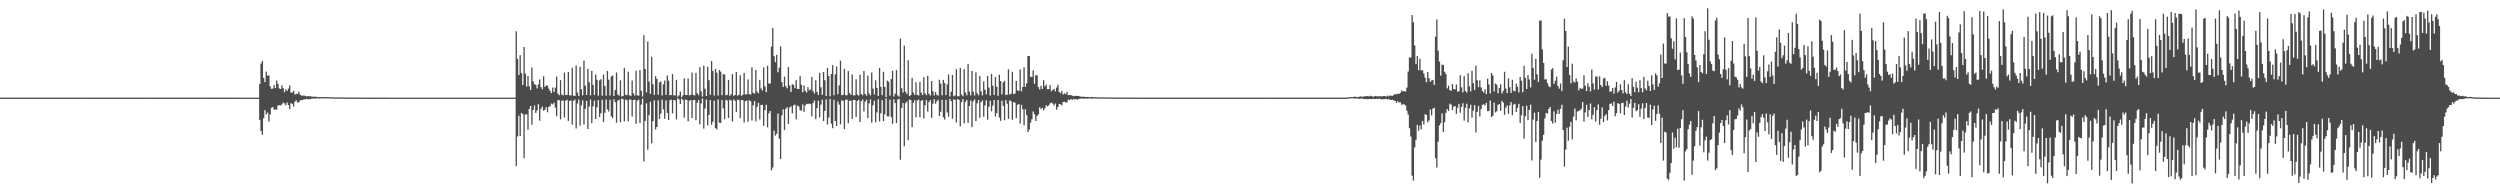 <?xml version="1.0" encoding="UTF-8"?>
<svg xmlns="http://www.w3.org/2000/svg" width="1920" height="150">
  <path d="M0 74.982h1v1.000H0zM1 74.982h1v1.000H1zM2 74.981h1v1.000H2zM3 74.983h1v1.000H3zM4 74.981h1v1.000H4zM5 74.981h1v1.000H5zM6 74.981h1v1.000H6zM7 74.980h1v1.000H7zM8 74.983h1v1.000H8zM9 74.980h1v1.000H9zM10 74.982h1v1.000H10zM11 74.980h1v1.000H11zM12 74.980h1v1.000H12zM13 74.980h1v1.000H13zM14 74.983h1v1.000H14zM15 74.979h1v1.000H15zM16 74.979h1v1.000H16zM17 74.980h1v1.000H17zM18 74.981h1v1.000H18zM19 74.978h1v1.000H19zM20 74.981h1v1.000H20zM21 74.982h1v1.000H21zM22 74.981h1v1.000H22zM23 74.980h1v1.000H23zM24 74.982h1v1.000H24zM25 74.982h1v1.000H25zM26 74.980h1v1.000H26zM27 74.981h1v1.000H27zM28 74.981h1v1.000H28zM29 74.981h1v1.000H29zM30 74.980h1v1.000H30zM31 74.981h1v1.000H31zM32 74.982h1v1.000H32zM33 74.980h1v1.000H33zM34 74.982h1v1.000H34zM35 74.981h1v1.000H35zM36 74.981h1v1.000H36zM37 74.982h1v1.000H37zM38 74.983h1v1.000H38zM39 74.982h1v1.000H39zM40 74.983h1v1.000H40zM41 74.980h1v1.000H41zM42 74.982h1v1.000H42zM43 74.982h1v1.000H43zM44 74.982h1v1.000H44zM45 74.981h1v1.000H45zM46 74.982h1v1.000H46zM47 74.980h1v1.000H47zM48 74.983h1v1.000H48zM49 74.983h1v1.000H49zM50 74.981h1v1.000H50zM51 74.982h1v1.000H51zM52 74.980h1v1.000H52zM53 74.983h1v1.000H53zM54 74.980h1v1.000H54zM55 74.981h1v1.000H55zM56 74.982h1v1.000H56zM57 74.981h1v1.000H57zM58 74.983h1v1.000H58zM59 74.981h1v1.000H59zM60 74.981h1v1.000H60zM61 74.982h1v1.000H61zM62 74.983h1v1.000H62zM63 74.982h1v1.000H63zM64 74.982h1v1.000H64zM65 74.984h1v1.000H65zM66 74.983h1v1.000H66zM67 74.982h1v1.000H67zM68 74.980h1v1.000H68zM69 74.982h1v1.000H69zM70 74.980h1v1.000H70zM71 74.981h1v1.000H71zM72 74.982h1v1.000H72zM73 74.980h1v1.000H73zM74 74.979h1v1.000H74zM75 74.982h1v1.000H75zM76 74.983h1v1.000H76zM77 74.983h1v1.000H77zM78 74.982h1v1.000H78zM79 74.981h1v1.000H79zM80 74.983h1v1.000H80zM81 74.983h1v1.000H81zM82 74.982h1v1.000H82zM83 74.980h1v1.000H83zM84 74.980h1v1.000H84zM85 74.981h1v1.000H85zM86 74.981h1v1.000H86zM87 74.982h1v1.000H87zM88 74.981h1v1.000H88zM89 74.983h1v1.000H89zM90 74.982h1v1.000H90zM91 74.979h1v1.000H91zM92 74.980h1v1.000H92zM93 74.982h1v1.000H93zM94 74.982h1v1.000H94zM95 74.982h1v1.000H95zM96 74.981h1v1.000H96zM97 74.980h1v1.000H97zM98 74.982h1v1.000H98zM99 74.981h1v1.000H99zM100 74.981h1v1.000H100zM101 74.981h1v1.000H101zM102 74.979h1v1.000H102zM103 74.981h1v1.000H103zM104 74.982h1v1.000H104zM105 74.981h1v1.000H105zM106 74.982h1v1.000H106zM107 74.983h1v1.000H107zM108 74.982h1v1.000H108zM109 74.982h1v1.000H109zM110 74.982h1v1.000H110zM111 74.980h1v1.000H111zM112 74.982h1v1.000H112zM113 74.984h1v1.000H113zM114 74.982h1v1.000H114zM115 74.982h1v1.000H115zM116 74.982h1v1.000H116zM117 74.982h1v1.000H117zM118 74.981h1v1.000H118zM119 74.981h1v1.000H119zM120 74.980h1v1.000H120zM121 74.982h1v1.000H121zM122 74.981h1v1.000H122zM123 74.982h1v1.000H123zM124 74.982h1v1.000H124zM125 74.980h1v1.000H125zM126 74.981h1v1.000H126zM127 74.982h1v1.000H127zM128 74.982h1v1.000H128zM129 74.981h1v1.000H129zM130 74.981h1v1.000H130zM131 74.983h1v1.000H131zM132 74.983h1v1.000H132zM133 74.979h1v1.000H133zM134 74.982h1v1.000H134zM135 74.981h1v1.000H135zM136 74.980h1v1.000H136zM137 74.983h1v1.000H137zM138 74.981h1v1.000H138zM139 74.980h1v1.000H139zM140 74.981h1v1.000H140zM141 74.980h1v1.000H141zM142 74.982h1v1.000H142zM143 74.983h1v1.000H143zM144 74.981h1v1.000H144zM145 74.983h1v1.000H145zM146 74.981h1v1.000H146zM147 74.981h1v1.000H147zM148 74.981h1v1.000H148zM149 74.982h1v1.000H149zM150 74.982h1v1.000H150zM151 74.983h1v1.000H151zM152 74.981h1v1.000H152zM153 74.983h1v1.000H153zM154 74.980h1v1.000H154zM155 74.982h1v1.000H155zM156 74.981h1v1.000H156zM157 74.984h1v1.000H157zM158 74.979h1v1.000H158zM159 74.982h1v1.000H159zM160 74.982h1v1.000H160zM161 74.981h1v1.000H161zM162 74.981h1v1.000H162zM163 74.983h1v1.000H163zM164 74.983h1v1.000H164zM165 74.982h1v1.000H165zM166 74.981h1v1.000H166zM167 74.983h1v1.000H167zM168 74.981h1v1.000H168zM169 74.980h1v1.000H169zM170 74.981h1v1.000H170zM171 74.981h1v1.000H171zM172 74.982h1v1.000H172zM173 74.980h1v1.000H173zM174 74.982h1v1.000H174zM175 74.980h1v1.000H175zM176 74.982h1v1.000H176zM177 74.981h1v1.000H177zM178 74.981h1v1.000H178zM179 74.993h1v1.000H179zM180 74.993h1v1.000H180zM181 74.993h1v1.000H181zM182 74.992h1v1.000H182zM183 74.993h1v1.000H183zM184 74.992h1v1.000H184zM185 74.992h1v1.000H185zM186 74.992h1v1.000H186zM187 74.992h1v1.000H187zM188 74.992h1v1.000H188zM189 74.992h1v1.000H189zM190 74.992h1v1.000H190zM191 74.993h1v1.000H191zM192 74.993h1v1.000H192zM193 74.992h1v1.000H193zM194 75.000h1v1.000H194zM195 75.000h1v1.000H195zM196 75.000h1v1.000H196zM197 75.000h1v1.000H197zM198 75.000h1v1.000H198zM199 64.470h1v27.655H199zM200 48.797h1v51.852H200zM201 46.768h1v56.801H201zM202 59.800h1v31.016H202zM203 63.034h1v21.531H203zM204 54.981h1v32.936H204zM205 58.175h1v28.289H205zM206 57.868h1v35.546H206zM207 66.360h1v21.539H207zM208 68.264h1v14.534H208zM209 68.044h1v14.119H209zM210 65.406h1v18.844H210zM211 67.641h1v16.438H211zM212 61.887h1v22.276H212zM213 64.393h1v16.771H213zM214 67.888h1v12.839H214zM215 68.363h1v12.726H215zM216 65.538h1v14.575H216zM217 67.708h1v11.128H217zM218 70.807h1v8.597H218zM219 68.585h1v12.262H219zM220 69.814h1v8.936H220zM221 68.068h1v12.583H221zM222 65.608h1v18.205H222zM223 71.159h1v8.073H223zM224 70.998h1v8.795H224zM225 69.751h1v12.052H225zM226 72.576h1v5.505H226zM227 71.987h1v5.086H227zM228 72.177h1v6.550H228zM229 70.477h1v8.161H229zM230 72.610h1v4.537H230zM231 73.432h1v3.352H231zM232 73.461h1v3.466H232zM233 73.319h1v2.845H233zM234 73.653h1v2.742H234zM235 74.107h1v1.806H235zM236 73.730h1v2.503H236zM237 73.993h1v2.271H237zM238 73.823h1v2.253H238zM239 74.229h1v1.522H239zM240 74.250h1v1.465H240zM241 74.254h1v1.427H241zM242 74.293h1v1.425H242zM243 74.416h1v1.000H243zM244 74.531h1v1.000H244zM245 74.564h1v1.202H245zM246 74.559h1v1.000H246zM247 74.483h1v1.000H247zM248 74.588h1v1.000H248zM249 74.558h1v1.000H249zM250 74.622h1v1.000H250zM251 74.583h1v1.000H251zM252 74.528h1v1.000H252zM253 74.771h1v1.000H253zM254 74.778h1v1.000H254zM255 74.713h1v1.000H255zM256 74.754h1v1.000H256zM257 74.812h1v1.000H257zM258 74.818h1v1.000H258zM259 74.791h1v1.000H259zM260 74.758h1v1.000H260zM261 74.865h1v1.000H261zM262 74.852h1v1.000H262zM263 74.829h1v1.000H263zM264 74.876h1v1.000H264zM265 74.855h1v1.000H265zM266 74.902h1v1.000H266zM267 74.888h1v1.000H267zM268 74.931h1v1.000H268zM269 74.925h1v1.000H269zM270 74.914h1v1.000H270zM271 74.931h1v1.000H271zM272 74.935h1v1.000H272zM273 74.916h1v1.000H273zM274 74.908h1v1.000H274zM275 74.948h1v1.000H275zM276 74.925h1v1.000H276zM277 74.944h1v1.000H277zM278 74.941h1v1.000H278zM279 74.939h1v1.000H279zM280 74.949h1v1.000H280zM281 74.965h1v1.000H281zM282 74.958h1v1.000H282zM283 74.960h1v1.000H283zM284 74.970h1v1.000H284zM285 74.966h1v1.000H285zM286 74.978h1v1.000H286zM287 74.970h1v1.000H287zM288 74.979h1v1.000H288zM289 74.980h1v1.000H289zM290 74.976h1v1.000H290zM291 74.980h1v1.000H291zM292 74.985h1v1.000H292zM293 74.981h1v1.000H293zM294 74.982h1v1.000H294zM295 74.981h1v1.000H295zM296 74.983h1v1.000H296zM297 74.987h1v1.000H297zM298 74.986h1v1.000H298zM299 74.988h1v1.000H299zM300 74.984h1v1.000H300zM301 74.988h1v1.000H301zM302 74.987h1v1.000H302zM303 74.990h1v1.000H303zM304 74.989h1v1.000H304zM305 74.987h1v1.000H305zM306 74.990h1v1.000H306zM307 74.989h1v1.000H307zM308 74.991h1v1.000H308zM309 74.990h1v1.000H309zM310 74.990h1v1.000H310zM311 74.990h1v1.000H311zM312 74.992h1v1.000H312zM313 74.990h1v1.000H313zM314 74.991h1v1.000H314zM315 74.993h1v1.000H315zM316 74.992h1v1.000H316zM317 74.993h1v1.000H317zM318 74.992h1v1.000H318zM319 74.992h1v1.000H319zM320 74.992h1v1.000H320zM321 74.991h1v1.000H321zM322 74.991h1v1.000H322zM323 74.993h1v1.000H323zM324 74.992h1v1.000H324zM325 74.992h1v1.000H325zM326 74.993h1v1.000H326zM327 74.992h1v1.000H327zM328 74.993h1v1.000H328zM329 74.992h1v1.000H329zM330 74.992h1v1.000H330zM331 74.992h1v1.000H331zM332 74.991h1v1.000H332zM333 74.992h1v1.000H333zM334 74.993h1v1.000H334zM335 74.993h1v1.000H335zM336 74.993h1v1.000H336zM337 74.992h1v1.000H337zM338 74.993h1v1.000H338zM339 74.993h1v1.000H339zM340 74.991h1v1.000H340zM341 74.993h1v1.000H341zM342 74.992h1v1.000H342zM343 74.992h1v1.000H343zM344 74.992h1v1.000H344zM345 74.993h1v1.000H345zM346 74.993h1v1.000H346zM347 74.993h1v1.000H347zM348 74.992h1v1.000H348zM349 74.992h1v1.000H349zM350 74.992h1v1.000H350zM351 74.993h1v1.000H351zM352 74.992h1v1.000H352zM353 74.993h1v1.000H353zM354 74.993h1v1.000H354zM355 74.991h1v1.000H355zM356 74.993h1v1.000H356zM357 74.993h1v1.000H357zM358 74.992h1v1.000H358zM359 74.993h1v1.000H359zM360 74.992h1v1.000H360zM361 74.993h1v1.000H361zM362 74.993h1v1.000H362zM363 74.992h1v1.000H363zM364 74.992h1v1.000H364zM365 74.992h1v1.000H365zM366 74.993h1v1.000H366zM367 74.992h1v1.000H367zM368 74.992h1v1.000H368zM369 74.992h1v1.000H369zM370 74.992h1v1.000H370zM371 74.992h1v1.000H371zM372 74.993h1v1.000H372zM373 74.992h1v1.000H373zM374 74.993h1v1.000H374zM375 74.993h1v1.000H375zM376 74.993h1v1.000H376zM377 74.993h1v1.000H377zM378 74.993h1v1.000H378zM379 74.992h1v1.000H379zM380 74.992h1v1.000H380zM381 74.993h1v1.000H381zM382 74.993h1v1.000H382zM383 74.992h1v1.000H383zM384 74.992h1v1.000H384zM385 74.993h1v1.000H385zM386 74.992h1v1.000H386zM387 74.992h1v1.000H387zM388 74.992h1v1.000H388zM389 74.993h1v1.000H389zM390 74.993h1v1.000H390zM391 74.992h1v1.000H391zM392 74.993h1v1.000H392zM393 74.992h1v1.000H393zM394 74.993h1v1.000H394zM395 74.992h1v1.000H395zM396 23.999h1v103.619H396zM397 45.231h1v59.542H397zM398 57.652h1v31.233H398zM399 42.394h1v62.094H399zM400 56.045h1v30.696H400zM401 65.335h1v22.226H401zM402 36.031h1v85.481H402zM403 56.570h1v31.365H403zM404 66.505h1v21.296H404zM405 58.368h1v41.330H405zM406 66.275h1v17.339H406zM407 69.135h1v12.206H407zM408 51.858h1v43.945H408zM409 62.402h1v22.041H409zM410 64.633h1v16.356H410zM411 65.332h1v21.467H411zM412 67.871h1v17.014H412zM413 64.745h1v15.317H413zM414 61.009h1v31.678H414zM415 66.940h1v16.713H415zM416 68.572h1v13.354H416zM417 58.512h1v26.526H417zM418 66.732h1v17.579H418zM419 65.498h1v16.769H419zM420 65.792h1v20.441H420zM421 68.032h1v14.132H421zM422 69.840h1v11.668H422zM423 71.569h1v7.955H423zM424 67.208h1v12.960H424zM425 70.629h1v8.233H425zM426 67.287h1v15.362H426zM427 58.833h1v30.386H427zM428 71.840h1v5.124H428zM429 73.117h1v3.790H429zM430 61.558h1v30.089H430zM431 72.558h1v4.799H431zM432 73.289h1v3.834H432zM433 55.769h1v34.466H433zM434 72.934h1v4.371H434zM435 72.917h1v3.666H435zM436 55.262h1v37.626H436zM437 73.196h1v4.316H437zM438 73.254h1v3.836H438zM439 52.102h1v43.604H439zM440 73.404h1v4.070H440zM441 73.726h1v2.695H441zM442 50.307h1v48.368H442zM443 71.041h1v8.408H443zM444 73.791h1v2.629H444zM445 51.247h1v45.223H445zM446 68.576h1v12.373H446zM447 73.163h1v3.917H447zM448 46.563h1v49.031H448zM449 65.800h1v17.730H449zM450 72.885h1v4.518H450zM451 52.894h1v46.248H451zM452 63.148h1v18.766H452zM453 73.223h1v3.199H453zM454 54.471h1v40.084H454zM455 65.203h1v16.479H455zM456 72.983h1v4.218H456zM457 57.130h1v34.257H457zM458 61.258h1v21.189H458zM459 73.429h1v3.413H459zM460 61.814h1v28.051H460zM461 60.831h1v26.132H461zM462 73.397h1v3.263H462zM463 57.294h1v36.429H463zM464 65.990h1v20.664H464zM465 73.539h1v2.846H465zM466 54.535h1v29.550H466zM467 61.210h1v24.442H467zM468 73.388h1v3.247H468zM469 58.619h1v30.821H469zM470 58.027h1v32.642H470zM471 73.657h1v2.624H471zM472 69.064h1v9.385H472zM473 55.676h1v38.608H473zM474 72.580h1v4.719H474zM475 73.420h1v3.159H475zM476 61.711h1v32.198H476zM477 74.078h1v1.624H477zM478 73.777h1v2.401H478zM479 52.148h1v41.129H479zM480 72.813h1v3.730H480zM481 73.038h1v3.934H481zM482 55.106h1v38.040H482zM483 73.156h1v3.255H483zM484 73.755h1v2.855H484zM485 61.827h1v27.600H485zM486 71.701h1v5.078H486zM487 73.428h1v3.177H487zM488 54.305h1v40.755H488zM489 73.155h1v4.133H489zM490 73.547h1v3.053H490zM491 53.880h1v40.650H491zM492 69.719h1v10.597H492zM493 74.152h1v1.639H493zM494 27.012h1v97.062H494zM495 52.916h1v39.933H495zM496 70.910h1v8.441H496zM497 31.828h1v83.150H497zM498 62.707h1v25.767H498zM499 72.020h1v6.135H499zM500 43.582h1v66.477H500zM501 64.703h1v28.313H501zM502 72.896h1v4.085H502zM503 58.513h1v40.881H503zM504 60.574h1v36.975H504zM505 72.772h1v4.341H505zM506 63.212h1v28.074H506zM507 62.602h1v24.659H507zM508 73.361h1v3.206H508zM509 64.803h1v19.224H509zM510 61.863h1v29.322H510zM511 72.858h1v4.172H511zM512 57.982h1v28.769H512zM513 62.003h1v30.226H513zM514 73.168h1v3.862H514zM515 72.966h1v3.586H515zM516 56.882h1v30.203H516zM517 73.236h1v3.540H517zM518 73.245h1v3.792H518zM519 61.268h1v30.498H519zM520 74.240h1v1.231H520zM521 73.200h1v3.184H521zM522 70.339h1v9.543H522zM523 74.664h1v1.000H523zM524 73.221h1v3.773H524zM525 60.119h1v30.245H525zM526 72.926h1v3.523H526zM527 73.026h1v3.850H527zM528 60.248h1v32.975H528zM529 73.236h1v4.112H529zM530 72.874h1v3.960H530zM531 55.754h1v34.859H531zM532 72.943h1v3.936H532zM533 73.321h1v3.426H533zM534 55.985h1v36.317H534zM535 71.629h1v7.229H535zM536 73.111h1v3.689H536zM537 51.488h1v44.052H537zM538 70.132h1v9.308H538zM539 74.072h1v1.525H539zM540 50.415h1v48.334H540zM541 68.165h1v15.263H541zM542 73.719h1v2.705H542zM543 51.275h1v45.033H543zM544 61.617h1v26.642H544zM545 72.734h1v4.076H545zM546 46.892h1v48.943H546zM547 54.536h1v38.962H547zM548 73.367h1v3.942H548zM549 52.924h1v45.495H549zM550 55.840h1v43.536H550zM551 73.349h1v3.074H551zM552 53.816h1v40.423H552zM553 54.984h1v39.426H553zM554 73.061h1v3.713H554zM555 56.942h1v26.305H555zM556 57.189h1v34.481H556zM557 73.167h1v3.486H557zM558 72.871h1v4.340H558zM559 61.381h1v29.198H559zM560 73.607h1v3.058H560zM561 72.379h1v4.754H561zM562 56.921h1v36.394H562zM563 73.553h1v2.785H563zM564 73.034h1v4.437H564zM565 55.354h1v30.742H565zM566 73.422h1v3.107H566zM567 72.830h1v4.115H567zM568 57.827h1v32.911H568zM569 73.551h1v3.248H569zM570 72.712h1v4.217H570zM571 56.044h1v38.119H571zM572 72.510h1v5.171H572zM573 72.377h1v4.860H573zM574 61.017h1v32.520H574zM575 72.240h1v4.731H575zM576 72.743h1v5.043H576zM577 51.601h1v40.970H577zM578 71.342h1v9.565H578zM579 71.876h1v5.747H579zM580 53.736h1v39.519H580zM581 70.426h1v11.648H581zM582 71.636h1v7.300H582zM583 61.274h1v30.486H583zM584 67.919h1v12.729H584zM585 69.491h1v11.016H585zM586 51.752h1v44.809H586zM587 66.370h1v18.190H587zM588 70.786h1v9.726H588zM589 50.550h1v47.216H589zM590 64.100h1v22.921H590zM591 64.178h1v21.009H591zM592 35.717h1v95.083H592zM593 21.491h1v107.138H593zM594 43.126h1v57.099H594zM595 47.724h1v56.409H595zM596 42.159h1v60.602H596zM597 55.479h1v31.712H597zM598 51.962h1v54.510H598zM599 35.637h1v86.507H599zM600 63.143h1v25.416H600zM601 66.770h1v17.234H601zM602 58.851h1v40.959H602zM603 66.263h1v17.290H603zM604 67.782h1v14.542H604zM605 51.546h1v43.585H605zM606 65.565h1v17.036H606zM607 70.620h1v11.051H607zM608 64.641h1v22.451H608zM609 65.188h1v15.696H609zM610 67.668h1v12.699H610zM611 61.521h1v30.205H611zM612 68.325h1v12.752H612zM613 68.377h1v13.484H613zM614 58.348h1v26.359H614zM615 65.129h1v19.920H615zM616 70.814h1v9.430H616zM617 65.628h1v20.284H617zM618 69.861h1v11.142H618zM619 71.049h1v8.674H619zM620 66.948h1v13.005H620zM621 69.370h1v10.201H621zM622 68.808h1v11.191H622zM623 59.185h1v30.167H623zM624 70.082h1v8.954H624zM625 71.834h1v5.301H625zM626 61.637h1v29.870H626zM627 70.566h1v12.486H627zM628 72.945h1v4.361H628zM629 56.001h1v34.153H629zM630 66.989h1v13.328H630zM631 72.774h1v3.821H631zM632 55.265h1v37.717H632zM633 61.614h1v23.603H633zM634 73.664h1v2.689H634zM635 52.177h1v43.491H635zM636 58.394h1v31.871H636zM637 73.868h1v2.108H637zM638 56.850h1v38.155H638zM639 50.005h1v48.442H639zM640 73.133h1v3.502H640zM641 57.092h1v35.823H641zM642 51.022h1v45.749H642zM643 72.275h1v5.679H643zM644 65.485h1v14.925H644zM645 46.608h1v48.947H645zM646 73.111h1v3.964H646zM647 72.790h1v4.672H647zM648 52.860h1v46.315H648zM649 73.141h1v3.436H649zM650 73.185h1v3.322H650zM651 54.603h1v40.044H651zM652 71.471h1v5.996H652zM653 72.853h1v4.388H653zM654 57.162h1v34.103H654zM655 73.239h1v3.620H655zM656 73.261h1v3.502H656zM657 60.821h1v28.914H657zM658 72.643h1v4.908H658zM659 73.423h1v3.253H659zM660 57.349h1v36.356H660zM661 72.264h1v5.459H661zM662 73.205h1v3.222H662zM663 54.544h1v31.081H663zM664 72.211h1v5.897H664zM665 73.476h1v3.160H665zM666 58.120h1v32.566H666zM667 71.753h1v7.667H667zM668 73.272h1v3.142H668zM669 55.634h1v38.642H669zM670 68.092h1v12.770H670zM671 72.547h1v4.788H671zM672 61.713h1v32.170H672zM673 67.546h1v18.830H673zM674 73.745h1v2.435H674zM675 52.149h1v41.160H675zM676 66.687h1v20.276H676zM677 73.037h1v3.930H677zM678 55.088h1v38.000H678zM679 66.769h1v21.037H679zM680 74.553h1v1.000H680zM681 61.853h1v27.542H681zM682 62.776h1v26.597H682zM683 73.465h1v3.137H683zM684 60.725h1v29.257H684zM685 54.307h1v40.760H685zM686 74.077h1v2.211H686zM687 71.867h1v7.269H687zM688 53.857h1v40.655H688zM689 73.294h1v3.203H689zM690 74.176h1v1.700H690zM691 29.666h1v93.015H691zM692 67.714h1v15.312H692zM693 71.187h1v7.923H693zM694 35.035h1v77.273H694zM695 70.574h1v8.708H695zM696 72.253h1v5.680H696zM697 46.225h1v61.478H697zM698 73.769h1v2.666H698zM699 73.025h1v3.829H699zM700 59.764h1v37.852H700zM701 71.139h1v7.800H701zM702 72.924h1v4.039H702zM703 63.253h1v26.867H703zM704 72.816h1v4.448H704zM705 73.386h1v3.097H705zM706 62.802h1v27.211H706zM707 71.134h1v6.349H707zM708 73.022h1v3.844H708zM709 59.318h1v31.652H709zM710 71.819h1v9.018H710zM711 73.106h1v3.769H711zM712 58.168h1v27.530H712zM713 71.980h1v6.381H713zM714 73.370h1v3.525H714zM715 62.236h1v28.296H715zM716 70.117h1v9.502H716zM717 73.331h1v2.855H717zM718 70.615h1v9.040H718zM719 72.749h1v5.132H719zM720 73.461h1v3.198H720zM721 61.215h1v27.923H721zM722 64.209h1v21.582H722zM723 73.202h1v3.498H723zM724 61.344h1v28.667H724zM725 63.813h1v28.061H725zM726 73.023h1v3.678H726zM727 64.825h1v21.479H727zM728 57.202h1v32.374H728zM729 74.162h1v1.801H729zM730 70.438h1v7.285H730zM731 57.541h1v33.670H731zM732 73.945h1v2.316H732zM733 73.241h1v3.462H733zM734 53.080h1v41.020H734zM735 73.967h1v2.041H735zM736 73.874h1v2.856H736zM737 52.188h1v44.834H737zM738 72.604h1v5.848H738zM739 73.893h1v2.184H739zM740 53.149h1v41.632H740zM741 71.068h1v7.168H741zM742 73.240h1v3.609H742zM743 49.011h1v45.282H743zM744 70.367h1v11.061H744zM745 73.198h1v3.952H745zM746 54.536h1v43.107H746zM747 70.414h1v7.435H747zM748 73.314h1v3.014H748zM749 55.585h1v37.467H749zM750 71.597h1v7.743H750zM751 73.171h1v3.612H751zM752 58.308h1v32.145H752zM753 70.129h1v8.365H753zM754 73.216h1v3.891H754zM755 62.476h1v27.219H755zM756 68.885h1v12.123H756zM757 72.491h1v4.538H757zM758 58.367h1v33.540H758zM759 67.236h1v14.746H759zM760 73.435h1v3.908H760zM761 56.757h1v28.746H761zM762 65.820h1v15.326H762zM763 72.959h1v3.899H763zM764 59.089h1v30.447H764zM765 66.612h1v20.210H765zM766 73.553h1v3.261H766zM767 57.356h1v32.969H767zM768 62.221h1v30.555H768zM769 72.492h1v4.859H769zM770 63.297h1v18.031H770zM771 62.039h1v30.346H771zM772 73.007h1v3.758H772zM773 72.759h1v6.924H773zM774 53.227h1v38.075H774zM775 72.602h1v4.454H775zM776 71.920h1v5.804H776zM777 55.118h1v36.842H777zM778 72.238h1v6.140H778zM779 71.768h1v7.107H779zM780 62.128h1v28.598H780zM781 69.409h1v11.089H781zM782 69.763h1v10.124H782zM783 53.292h1v41.575H783zM784 70.101h1v10.427H784zM785 66.759h1v17.199H785zM786 51.694h1v44.504H786zM787 66.639h1v17.206H787zM788 64.018h1v24.402H788zM789 42.934h1v58.465H789zM790 42.991h1v56.568H790zM791 59.038h1v35.213H791zM792 59.078h1v32.564H792zM793 54.076h1v31.575H793zM794 64.361h1v23.376H794zM795 57.721h1v35.280H795zM796 57.835h1v31.245H796zM797 66.897h1v20.927H797zM798 68.687h1v13.743H798zM799 65.791h1v17.874H799zM800 68.277h1v14.494H800zM801 61.581h1v23.115H801zM802 66.372h1v16.826H802zM803 65.068h1v15.806H803zM804 68.478h1v13.297H804zM805 68.458h1v12.421H805zM806 65.377h1v14.084H806zM807 70.104h1v8.624H807zM808 69.144h1v10.426H808zM809 68.214h1v12.835H809zM810 70.133h1v9.387H810zM811 67.247h1v16.917H811zM812 65.100h1v17.059H812zM813 70.574h1v9.268H813zM814 71.646h1v8.492H814zM815 69.842h1v11.158H815zM816 72.533h1v5.809H816zM817 71.666h1v6.428H817zM818 72.354h1v6.390H818zM819 70.546h1v7.979H819zM820 73.164h1v3.348H820zM821 72.982h1v3.896H821zM822 72.987h1v3.030H822zM823 73.469h1v3.292H823zM824 73.860h1v2.049H824zM825 73.689h1v2.625H825zM826 73.584h1v2.551H826zM827 73.706h1v2.791H827zM828 73.702h1v2.390H828zM829 74.100h1v1.638H829zM830 74.315h1v1.398H830zM831 74.302h1v1.348H831zM832 74.243h1v1.702H832zM833 74.479h1v1.047H833zM834 74.392h1v1.379H834zM835 74.440h1v1.338H835zM836 74.538h1v1.000H836zM837 74.622h1v1.000H837zM838 74.424h1v1.318H838zM839 74.719h1v1.000H839zM840 74.671h1v1.000H840zM841 74.528h1v1.000H841zM842 74.655h1v1.000H842zM843 74.777h1v1.000H843zM844 74.732h1v1.000H844zM845 74.791h1v1.000H845zM846 74.785h1v1.000H846zM847 74.731h1v1.000H847zM848 74.792h1v1.000H848zM849 74.809h1v1.000H849zM850 74.772h1v1.000H850zM851 74.882h1v1.000H851zM852 74.826h1v1.000H852zM853 74.900h1v1.000H853zM854 74.865h1v1.000H854zM855 74.884h1v1.000H855zM856 74.860h1v1.000H856zM857 74.915h1v1.000H857zM858 74.900h1v1.000H858zM859 74.912h1v1.000H859zM860 74.897h1v1.000H860zM861 74.908h1v1.000H861zM862 74.924h1v1.000H862zM863 74.914h1v1.000H863zM864 74.942h1v1.000H864zM865 74.929h1v1.000H865zM866 74.926h1v1.000H866zM867 74.944h1v1.000H867zM868 74.935h1v1.000H868zM869 74.959h1v1.000H869zM870 74.926h1v1.000H870zM871 74.960h1v1.000H871zM872 74.945h1v1.000H872zM873 74.962h1v1.000H873zM874 74.969h1v1.000H874zM875 74.952h1v1.000H875zM876 74.972h1v1.000H876zM877 74.965h1v1.000H877zM878 74.971h1v1.000H878zM879 74.970h1v1.000H879zM880 74.971h1v1.000H880zM881 74.971h1v1.000H881zM882 74.973h1v1.000H882zM883 74.974h1v1.000H883zM884 74.974h1v1.000H884zM885 74.977h1v1.000H885zM886 74.971h1v1.000H886zM887 74.978h1v1.000H887zM888 74.977h1v1.000H888zM889 74.979h1v1.000H889zM890 74.976h1v1.000H890zM891 74.977h1v1.000H891zM892 74.978h1v1.000H892zM893 74.977h1v1.000H893zM894 74.981h1v1.000H894zM895 74.979h1v1.000H895zM896 74.980h1v1.000H896zM897 74.978h1v1.000H897zM898 74.979h1v1.000H898zM899 74.977h1v1.000H899zM900 74.980h1v1.000H900zM901 74.981h1v1.000H901zM902 74.982h1v1.000H902zM903 74.981h1v1.000H903zM904 74.979h1v1.000H904zM905 74.982h1v1.000H905zM906 74.982h1v1.000H906zM907 74.981h1v1.000H907zM908 74.981h1v1.000H908zM909 74.982h1v1.000H909zM910 74.982h1v1.000H910zM911 74.980h1v1.000H911zM912 74.982h1v1.000H912zM913 74.982h1v1.000H913zM914 74.980h1v1.000H914zM915 74.980h1v1.000H915zM916 74.981h1v1.000H916zM917 74.983h1v1.000H917zM918 74.982h1v1.000H918zM919 74.982h1v1.000H919zM920 74.981h1v1.000H920zM921 74.982h1v1.000H921zM922 74.981h1v1.000H922zM923 74.983h1v1.000H923zM924 74.980h1v1.000H924zM925 74.981h1v1.000H925zM926 74.981h1v1.000H926zM927 74.981h1v1.000H927zM928 74.979h1v1.000H928zM929 74.979h1v1.000H929zM930 74.981h1v1.000H930zM931 74.983h1v1.000H931zM932 74.981h1v1.000H932zM933 74.983h1v1.000H933zM934 74.982h1v1.000H934zM935 74.981h1v1.000H935zM936 74.982h1v1.000H936zM937 74.983h1v1.000H937zM938 74.982h1v1.000H938zM939 74.983h1v1.000H939zM940 74.981h1v1.000H940zM941 74.983h1v1.000H941zM942 74.981h1v1.000H942zM943 74.979h1v1.000H943zM944 74.979h1v1.000H944zM945 74.982h1v1.000H945zM946 74.980h1v1.000H946zM947 74.982h1v1.000H947zM948 74.981h1v1.000H948zM949 74.983h1v1.000H949zM950 74.982h1v1.000H950zM951 74.980h1v1.000H951zM952 74.983h1v1.000H952zM953 74.982h1v1.000H953zM954 74.980h1v1.000H954zM955 74.980h1v1.000H955zM956 74.982h1v1.000H956zM957 74.979h1v1.000H957zM958 74.983h1v1.000H958zM959 74.981h1v1.000H959zM960 74.980h1v1.000H960zM961 74.982h1v1.000H961zM962 74.982h1v1.000H962zM963 74.982h1v1.000H963zM964 74.981h1v1.000H964zM965 74.983h1v1.000H965zM966 74.982h1v1.000H966zM967 74.982h1v1.000H967zM968 74.982h1v1.000H968zM969 74.981h1v1.000H969zM970 74.979h1v1.000H970zM971 74.984h1v1.000H971zM972 74.983h1v1.000H972zM973 74.983h1v1.000H973zM974 74.982h1v1.000H974zM975 74.982h1v1.000H975zM976 74.981h1v1.000H976zM977 74.982h1v1.000H977zM978 74.979h1v1.000H978zM979 74.981h1v1.000H979zM980 74.980h1v1.000H980zM981 74.983h1v1.000H981zM982 74.983h1v1.000H982zM983 74.981h1v1.000H983zM984 74.982h1v1.000H984zM985 74.982h1v1.000H985zM986 74.982h1v1.000H986zM987 74.979h1v1.000H987zM988 74.981h1v1.000H988zM989 74.983h1v1.000H989zM990 74.982h1v1.000H990zM991 74.982h1v1.000H991zM992 74.982h1v1.000H992zM993 74.982h1v1.000H993zM994 74.981h1v1.000H994zM995 74.982h1v1.000H995zM996 74.982h1v1.000H996zM997 74.982h1v1.000H997zM998 74.981h1v1.000H998zM999 74.982h1v1.000H999zM1000 74.983h1v1.000H1000zM1001 74.982h1v1.000H1001zM1002 74.982h1v1.000H1002zM1003 74.980h1v1.000H1003zM1004 74.982h1v1.000H1004zM1005 74.982h1v1.000H1005zM1006 74.982h1v1.000H1006zM1007 74.983h1v1.000H1007zM1008 74.981h1v1.000H1008zM1009 74.981h1v1.000H1009zM1010 74.982h1v1.000H1010zM1011 74.982h1v1.000H1011zM1012 74.983h1v1.000H1012zM1013 74.976h1v1.000H1013zM1014 74.982h1v1.000H1014zM1015 74.979h1v1.000H1015zM1016 74.980h1v1.000H1016zM1017 74.982h1v1.000H1017zM1018 74.982h1v1.000H1018zM1019 74.977h1v1.000H1019zM1020 74.983h1v1.000H1020zM1021 74.983h1v1.000H1021zM1022 74.983h1v1.000H1022zM1023 74.980h1v1.000H1023zM1024 74.981h1v1.000H1024zM1025 74.981h1v1.000H1025zM1026 74.982h1v1.000H1026zM1027 74.981h1v1.000H1027zM1028 74.980h1v1.000H1028zM1029 74.983h1v1.000H1029zM1030 74.981h1v1.000H1030zM1031 74.983h1v1.000H1031zM1032 74.981h1v1.000H1032zM1033 74.983h1v1.000H1033zM1034 74.982h1v1.000H1034zM1035 74.734h1v1.000H1035zM1036 74.659h1v1.000H1036zM1037 74.514h1v1.000H1037zM1038 74.505h1v1.000H1038zM1039 74.471h1v1.066H1039zM1040 74.183h1v1.473H1040zM1041 74.385h1v1.179H1041zM1042 74.525h1v1.039H1042zM1043 74.454h1v1.420H1043zM1044 74.100h1v1.732H1044zM1045 74.105h1v1.580H1045zM1046 74.268h1v1.459H1046zM1047 74.069h1v2.109H1047zM1048 73.909h1v2.003H1048zM1049 73.838h1v2.368H1049zM1050 73.774h1v2.434H1050zM1051 74.074h1v1.970H1051zM1052 73.533h1v2.503H1052zM1053 73.818h1v2.315H1053zM1054 74.306h1v1.472H1054zM1055 74.052h1v2.049H1055zM1056 73.730h1v2.254H1056zM1057 73.999h1v1.867H1057zM1058 73.929h1v2.041H1058zM1059 74.025h1v1.739H1059zM1060 73.786h1v2.381H1060zM1061 74.144h1v2.136H1061zM1062 73.697h1v2.526H1062zM1063 73.743h1v2.425H1063zM1064 74.181h1v1.659H1064zM1065 73.431h1v3.038H1065zM1066 73.936h1v2.051H1066zM1067 73.261h1v3.328H1067zM1068 73.594h1v3.235H1068zM1069 73.617h1v3.000H1069zM1070 72.844h1v4.302H1070zM1071 72.095h1v5.427H1071zM1072 72.506h1v6.565H1072zM1073 71.831h1v5.890H1073zM1074 72.113h1v6.610H1074zM1075 71.216h1v7.391H1075zM1076 69.548h1v10.894H1076zM1077 70.157h1v9.959H1077zM1078 69.967h1v10.215H1078zM1079 70.288h1v10.742H1079zM1080 67.248h1v17.840H1080zM1081 54.927h1v33.083H1081zM1082 44.100h1v54.381H1082zM1083 44.192h1v60.691H1083zM1084 11.579h1v123.311H1084zM1085 17.094h1v121.656H1085zM1086 34.909h1v78.339H1086zM1087 49.217h1v58.173H1087zM1088 43.082h1v52.820H1088zM1089 53.934h1v46.525H1089zM1090 45.086h1v51.251H1090zM1091 53.996h1v45.271H1091zM1092 53.889h1v38.981H1092zM1093 56.470h1v39.189H1093zM1094 59.703h1v28.075H1094zM1095 63.105h1v25.098H1095zM1096 55.264h1v38.731H1096zM1097 60.055h1v32.410H1097zM1098 62.819h1v21.309H1098zM1099 61.732h1v26.947H1099zM1100 61.359h1v22.107H1100zM1101 65.247h1v17.472H1101zM1102 28.117h1v93.381H1102zM1103 14.945h1v113.677H1103zM1104 38.914h1v69.954H1104zM1105 47.250h1v49.090H1105zM1106 58.119h1v36.485H1106zM1107 49.550h1v37.597H1107zM1108 50.014h1v51.316H1108zM1109 55.152h1v38.687H1109zM1110 56.881h1v29.729H1110zM1111 67.914h1v15.851H1111zM1112 65.809h1v19.405H1112zM1113 69.158h1v10.460H1113zM1114 69.734h1v10.645H1114zM1115 64.540h1v20.051H1115zM1116 68.359h1v13.586H1116zM1117 68.729h1v12.689H1117zM1118 64.890h1v22.580H1118zM1119 70.348h1v12.426H1119zM1120 70.034h1v9.720H1120zM1121 57.730h1v28.875H1121zM1122 67.036h1v15.024H1122zM1123 70.981h1v8.313H1123zM1124 58.416h1v34.214H1124zM1125 69.886h1v12.937H1125zM1126 71.160h1v8.528H1126zM1127 56.307h1v37.627H1127zM1128 66.194h1v17.176H1128zM1129 70.219h1v10.198H1129zM1130 54.380h1v35.965H1130zM1131 63.922h1v21.096H1131zM1132 69.066h1v11.661H1132zM1133 50.533h1v51.203H1133zM1134 61.606h1v24.292H1134zM1135 66.926h1v14.444H1135zM1136 61.743h1v27.690H1136zM1137 67.189h1v16.701H1137zM1138 69.770h1v10.699H1138zM1139 71.130h1v9.030H1139zM1140 68.504h1v12.494H1140zM1141 72.264h1v6.743H1141zM1142 60.406h1v24.994H1142zM1143 64.954h1v20.349H1143zM1144 71.773h1v5.374H1144zM1145 55.989h1v33.924H1145zM1146 57.975h1v31.033H1146zM1147 70.256h1v8.555H1147zM1148 64.142h1v22.244H1148zM1149 65.010h1v20.490H1149zM1150 71.639h1v8.826H1150zM1151 67.535h1v12.323H1151zM1152 64.647h1v20.408H1152zM1153 71.706h1v5.774H1153zM1154 69.771h1v9.059H1154zM1155 55.154h1v33.029H1155zM1156 68.011h1v14.689H1156zM1157 71.506h1v9.427H1157zM1158 60.200h1v27.179H1158zM1159 66.979h1v13.931H1159zM1160 71.379h1v6.987H1160zM1161 61.291h1v27.141H1161zM1162 69.676h1v10.706H1162zM1163 70.114h1v9.625H1163zM1164 64.247h1v21.755H1164zM1165 66.592h1v16.262H1165zM1166 70.968h1v8.734H1166zM1167 59.135h1v35.351H1167zM1168 61.998h1v26.580H1168zM1169 70.786h1v10.720H1169zM1170 50.527h1v55.972H1170zM1171 59.809h1v29.365H1171zM1172 68.357h1v12.779H1172zM1173 57.647h1v34.601H1173zM1174 61.039h1v23.487H1174zM1175 67.122h1v13.265H1175zM1176 41.306h1v81.935H1176zM1177 52.236h1v39.646H1177zM1178 61.241h1v25.357H1178zM1179 45.141h1v63.791H1179zM1180 57.083h1v35.867H1180zM1181 62.949h1v22.971H1181zM1182 15.814h1v120.754H1182zM1183 15.791h1v106.843H1183zM1184 37.906h1v70.154H1184zM1185 48.345h1v55.172H1185zM1186 61.016h1v29.923H1186zM1187 60.805h1v25.865H1187zM1188 63.804h1v23.442H1188zM1189 66.199h1v17.482H1189zM1190 66.972h1v15.220H1190zM1191 53.344h1v39.605H1191zM1192 52.331h1v42.595H1192zM1193 64.508h1v21.031H1193zM1194 61.971h1v32.299H1194zM1195 58.809h1v28.743H1195zM1196 65.980h1v18.248H1196zM1197 68.050h1v19.461H1197zM1198 64.139h1v19.514H1198zM1199 69.761h1v10.670H1199zM1200 46.282h1v53.560H1200zM1201 14.409h1v113.616H1201zM1202 23.785h1v91.110H1202zM1203 51.500h1v46.605H1203zM1204 35.803h1v72.275H1204zM1205 57.619h1v39.659H1205zM1206 63.948h1v29.677H1206zM1207 48.908h1v58.105H1207zM1208 62.612h1v26.913H1208zM1209 63.369h1v20.028H1209zM1210 60.265h1v32.184H1210zM1211 62.654h1v22.997H1211zM1212 69.399h1v15.809H1212zM1213 67.473h1v17.188H1213zM1214 68.206h1v15.285H1214zM1215 68.054h1v10.318H1215zM1216 57.862h1v35.571H1216zM1217 65.817h1v20.487H1217zM1218 69.952h1v10.510H1218zM1219 63.931h1v25.863H1219zM1220 66.638h1v17.828H1220zM1221 70.235h1v9.210H1221zM1222 53.461h1v38.187H1222zM1223 63.983h1v24.123H1223zM1224 68.837h1v13.461H1224zM1225 58.753h1v34.592H1225zM1226 58.785h1v25.778H1226zM1227 68.686h1v11.482H1227zM1228 58.651h1v37.162H1228zM1229 65.350h1v25.804H1229zM1230 66.849h1v15.696H1230zM1231 60.291h1v33.477H1231zM1232 59.748h1v29.306H1232zM1233 65.917h1v21.796H1233zM1234 62.365h1v30.137H1234zM1235 65.723h1v18.888H1235zM1236 70.473h1v9.435H1236zM1237 70.176h1v9.196H1237zM1238 67.578h1v13.753H1238zM1239 72.013h1v5.996H1239zM1240 67.117h1v22.170H1240zM1241 62.915h1v23.998H1241zM1242 71.191h1v7.966H1242zM1243 69.707h1v10.123H1243zM1244 64.718h1v22.255H1244zM1245 69.128h1v10.135H1245zM1246 71.688h1v7.285H1246zM1247 61.555h1v26.775H1247zM1248 70.836h1v10.972H1248zM1249 72.188h1v5.002H1249zM1250 64.627h1v17.914H1250zM1251 71.879h1v7.746H1251zM1252 73.664h1v2.413H1252zM1253 60.131h1v30.157H1253zM1254 66.682h1v16.098H1254zM1255 70.743h1v8.261H1255zM1256 62.747h1v22.720H1256zM1257 67.325h1v17.240H1257zM1258 70.804h1v9.262H1258zM1259 61.607h1v28.166H1259zM1260 67.699h1v15.756H1260zM1261 70.889h1v8.452H1261zM1262 58.995h1v32.496H1262zM1263 68.003h1v15.006H1263zM1264 69.371h1v9.734H1264zM1265 62.025h1v28.316H1265zM1266 65.951h1v24.519H1266zM1267 69.871h1v10.491H1267zM1268 57.875h1v38.186H1268zM1269 64.814h1v19.292H1269zM1270 69.078h1v12.088H1270zM1271 56.318h1v36.455H1271zM1272 57.898h1v29.696H1272zM1273 66.617h1v14.348H1273zM1274 63.997h1v23.299H1274zM1275 41.889h1v67.951H1275zM1276 59.880h1v30.502H1276zM1277 33.495h1v89.868H1277zM1278 48.756h1v52.365H1278zM1279 48.891h1v52.947H1279zM1280 10.012h1v127.174H1280zM1281 12.781h1v125.319H1281zM1282 12.536h1v120.206H1282zM1283 29.386h1v95.782H1283zM1284 37.418h1v64.314H1284zM1285 31.704h1v82.460H1285zM1286 45.687h1v59.983H1286zM1287 14.101h1v98.962H1287zM1288 53.692h1v45.122H1288zM1289 53.490h1v59.992H1289zM1290 40.381h1v57.952H1290zM1291 57.925h1v33.673H1291zM1292 64.369h1v20.263H1292zM1293 13.918h1v124.792H1293zM1294 28.479h1v87.788H1294zM1295 40.117h1v74.399H1295zM1296 49.217h1v50.111H1296zM1297 56.374h1v39.342H1297zM1298 59.058h1v33.818H1298zM1299 12.550h1v121.695H1299zM1300 14.310h1v109.057H1300zM1301 42.198h1v70.088H1301zM1302 46.439h1v53.961H1302zM1303 51.692h1v45.881H1303zM1304 63.053h1v22.226H1304zM1305 49.943h1v61.873H1305zM1306 55.267h1v42.513H1306zM1307 56.259h1v35.736H1307zM1308 41.660h1v75.277H1308zM1309 23.958h1v83.796H1309zM1310 56.845h1v48.040H1310zM1311 6.395h1v116.958H1311zM1312 30.495h1v86.780H1312zM1313 47.200h1v60.300H1313zM1314 49.185h1v57.746H1314zM1315 54.259h1v40.431H1315zM1316 54.675h1v34.444H1316zM1317 15.704h1v114.989H1317zM1318 13.661h1v115.542H1318zM1319 41.865h1v69.612H1319zM1320 45.449h1v56.326H1320zM1321 56.820h1v37.676H1321zM1322 59.778h1v32.380H1322zM1323 53.182h1v43.686H1323zM1324 28.752h1v81.172H1324zM1325 53.574h1v38.787H1325zM1326 60.979h1v27.607H1326zM1327 52.306h1v43.239H1327zM1328 65.552h1v19.014H1328zM1329 46.693h1v68.724H1329zM1330 31.521h1v87.638H1330zM1331 48.765h1v51.013H1331zM1332 58.948h1v32.706H1332zM1333 59.373h1v31.955H1333zM1334 61.255h1v27.472H1334zM1335 67.122h1v16.131H1335zM1336 64.491h1v20.435H1336zM1337 67.079h1v13.167H1337zM1338 68.086h1v14.366H1338zM1339 33.704h1v84.043H1339zM1340 43.307h1v62.040H1340zM1341 59.049h1v32.787H1341zM1342 13.848h1v118.230H1342zM1343 43.138h1v57.130H1343zM1344 52.526h1v46.602H1344zM1345 60.421h1v28.777H1345zM1346 57.284h1v37.451H1346zM1347 62.155h1v23.817H1347zM1348 13.491h1v110.941H1348zM1349 39.008h1v62.606H1349zM1350 54.246h1v50.803H1350zM1351 51.323h1v43.072H1351zM1352 62.594h1v27.348H1352zM1353 63.864h1v23.817H1353zM1354 42.508h1v47.886H1354zM1355 59.427h1v41.196H1355zM1356 63.865h1v23.271H1356zM1357 54.711h1v39.201H1357zM1358 49.526h1v53.685H1358zM1359 59.020h1v28.791H1359zM1360 47.257h1v59.463H1360zM1361 57.934h1v30.944H1361zM1362 64.414h1v22.778H1362zM1363 39.722h1v71.819H1363zM1364 28.617h1v90.322H1364zM1365 51.098h1v49.313H1365zM1366 22.554h1v86.377H1366zM1367 32.888h1v90.631H1367zM1368 44.689h1v57.615H1368zM1369 42.438h1v81.925H1369zM1370 35.056h1v77.148H1370zM1371 48.921h1v49.820H1371zM1372 46.354h1v45.580H1372zM1373 25.279h1v95.892H1373zM1374 48.148h1v61.134H1374zM1375 49.000h1v52.154H1375zM1376 17.154h1v109.132H1376zM1377 41.597h1v73.259H1377zM1378 36.726h1v74.611H1378zM1379 10.614h1v124.516H1379zM1380 18.356h1v115.941H1380zM1381 37.680h1v82.621H1381zM1382 44.116h1v63.510H1382zM1383 53.452h1v45.917H1383zM1384 52.198h1v41.108H1384zM1385 34.609h1v63.296H1385zM1386 42.319h1v70.207H1386zM1387 56.426h1v35.426H1387zM1388 35.556h1v76.116H1388zM1389 54.390h1v38.681H1389zM1390 58.218h1v26.623H1390zM1391 31.668h1v72.985H1391zM1392 43.582h1v63.762H1392zM1393 52.082h1v39.991H1393zM1394 60.817h1v28.033H1394zM1395 55.902h1v37.091H1395zM1396 65.846h1v20.160H1396zM1397 15.087h1v117.337H1397zM1398 16.105h1v115.072H1398zM1399 31.281h1v81.309H1399zM1400 38.116h1v72.724H1400zM1401 49.860h1v47.281H1401zM1402 51.099h1v48.382H1402zM1403 38.723h1v63.337H1403zM1404 59.009h1v38.886H1404zM1405 55.083h1v35.377H1405zM1406 26.963h1v90.491H1406zM1407 32.055h1v83.213H1407zM1408 53.671h1v46.807H1408zM1409 53.580h1v47.695H1409zM1410 51.863h1v43.193H1410zM1411 54.561h1v42.823H1411zM1412 58.481h1v32.992H1412zM1413 57.172h1v33.588H1413zM1414 67.610h1v15.973H1414zM1415 68.754h1v25.990H1415zM1416 23.156h1v97.815H1416zM1417 54.159h1v44.588H1417zM1418 47.623h1v45.577H1418zM1419 56.915h1v42.260H1419zM1420 62.110h1v31.652H1420zM1421 63.357h1v25.524H1421zM1422 30.617h1v99.737H1422zM1423 42.541h1v65.897H1423zM1424 57.782h1v32.479H1424zM1425 40.768h1v68.774H1425zM1426 46.286h1v70.981H1426zM1427 55.472h1v35.655H1427zM1428 10.458h1v124.623H1428zM1429 23.668h1v94.085H1429zM1430 46.978h1v68.946H1430zM1431 53.829h1v41.950H1431zM1432 59.656h1v27.151H1432zM1433 57.094h1v29.525H1433zM1434 64.897h1v21.150H1434zM1435 67.335h1v19.290H1435zM1436 70.069h1v10.924H1436zM1437 21.545h1v86.079H1437zM1438 30.899h1v71.001H1438zM1439 59.576h1v29.080H1439zM1440 31.498h1v93.811H1440zM1441 38.476h1v80.435H1441zM1442 45.997h1v53.290H1442zM1443 56.813h1v36.319H1443zM1444 58.367h1v30.910H1444zM1445 61.927h1v27.307H1445zM1446 17.135h1v106.299H1446zM1447 38.107h1v73.261H1447zM1448 49.203h1v46.665H1448zM1449 55.055h1v40.564H1449zM1450 57.617h1v34.929H1450zM1451 56.873h1v34.071H1451zM1452 59.742h1v31.994H1452zM1453 56.462h1v46.631H1453zM1454 64.193h1v24.037H1454zM1455 63.238h1v33.526H1455zM1456 49.112h1v53.441H1456zM1457 62.824h1v33.238H1457zM1458 42.976h1v61.149H1458zM1459 51.818h1v49.643H1459zM1460 63.056h1v23.455H1460zM1461 58.254h1v25.320H1461zM1462 28.864h1v90.017H1462zM1463 50.203h1v47.812H1463zM1464 54.342h1v36.576H1464zM1465 23.926h1v92.179H1465zM1466 49.187h1v56.511H1466zM1467 51.856h1v42.389H1467zM1468 39.738h1v68.087H1468zM1469 45.000h1v60.369H1469zM1470 54.114h1v49.550H1470zM1471 14.224h1v115.516H1471zM1472 24.568h1v89.749H1472zM1473 49.645h1v42.117H1473zM1474 15.454h1v116.224H1474zM1475 25.507h1v90.519H1475zM1476 33.938h1v76.557H1476zM1477 10.528h1v126.273H1477zM1478 10.289h1v124.774H1478zM1479 14.719h1v116.871H1479zM1480 45.916h1v66.747H1480zM1481 37.297h1v73.461H1481zM1482 53.636h1v39.910H1482zM1483 30.260h1v80.514H1483zM1484 39.661h1v75.292H1484zM1485 50.774h1v48.758H1485zM1486 16.648h1v117.257H1486zM1487 34.161h1v81.182H1487zM1488 53.447h1v37.689H1488zM1489 9.216h1v125.224H1489zM1490 32.915h1v83.518H1490zM1491 50.651h1v43.943H1491zM1492 60.351h1v28.189H1492zM1493 60.117h1v30.242H1493zM1494 61.640h1v24.713H1494zM1495 12.156h1v115.104H1495zM1496 13.898h1v119.417H1496zM1497 27.982h1v88.277H1497zM1498 42.410h1v76.082H1498zM1499 33.080h1v72.261H1499zM1500 53.993h1v45.757H1500zM1501 59.461h1v31.687H1501zM1502 51.465h1v48.572H1502zM1503 60.661h1v27.012H1503zM1504 24.910h1v89.073H1504zM1505 18.718h1v116.339H1505zM1506 40.826h1v67.469H1506zM1507 49.962h1v50.361H1507zM1508 8.626h1v108.501H1508zM1509 45.241h1v56.513H1509zM1510 57.256h1v35.848H1510zM1511 55.506h1v40.937H1511zM1512 64.293h1v22.394H1512zM1513 65.119h1v20.472H1513zM1514 13.228h1v122.878H1514zM1515 26.494h1v82.274H1515zM1516 56.717h1v37.738H1516zM1517 55.746h1v42.343H1517zM1518 61.323h1v25.749H1518zM1519 61.082h1v22.345H1519zM1520 8.346h1v118.521H1520zM1521 42.322h1v64.690H1521zM1522 53.513h1v38.289H1522zM1523 8.787h1v123.542H1523zM1524 44.538h1v59.687H1524zM1525 60.394h1v27.207H1525zM1526 12.347h1v120.888H1526zM1527 29.679h1v103.242H1527zM1528 56.525h1v36.832H1528zM1529 54.209h1v41.791H1529zM1530 64.368h1v22.412H1530zM1531 67.029h1v19.672H1531zM1532 68.741h1v15.254H1532zM1533 66.418h1v17.980H1533zM1534 67.501h1v15.689H1534zM1535 16.244h1v117.204H1535zM1536 42.998h1v65.650H1536zM1537 49.829h1v43.189H1537zM1538 7.170h1v129.029H1538zM1539 17.145h1v106.581H1539zM1540 35.701h1v72.966H1540zM1541 58.600h1v34.673H1541zM1542 57.238h1v42.326H1542zM1543 61.841h1v29.703H1543zM1544 26.257h1v87.482H1544zM1545 23.636h1v111.071H1545zM1546 47.925h1v54.359H1546zM1547 55.977h1v36.673H1547zM1548 57.933h1v35.717H1548zM1549 60.493h1v24.600H1549zM1550 63.768h1v22.963H1550zM1551 56.087h1v43.098H1551zM1552 62.000h1v24.291H1552zM1553 64.145h1v19.709H1553zM1554 28.393h1v87.854H1554zM1555 52.796h1v42.104H1555zM1556 58.619h1v30.922H1556zM1557 12.877h1v114.720H1557zM1558 53.067h1v46.865H1558zM1559 65.964h1v19.864H1559zM1560 31.444h1v85.825H1560zM1561 42.979h1v62.147H1561zM1562 60.639h1v27.716H1562zM1563 10.383h1v123.147H1563zM1564 24.077h1v86.156H1564zM1565 53.661h1v52.319H1565zM1566 9.250h1v113.086H1566zM1567 29.775h1v98.684H1567zM1568 52.713h1v45.898H1568zM1569 9.880h1v125.300H1569zM1570 28.709h1v91.566H1570zM1571 57.317h1v48.642H1571zM1572 11.940h1v128.815H1572zM1573 25.154h1v99.638H1573zM1574 45.930h1v59.768H1574zM1575 12.523h1v122.411H1575zM1576 11.715h1v124.997H1576zM1577 39.077h1v80.801H1577zM1578 43.881h1v61.800H1578zM1579 53.247h1v39.276H1579zM1580 55.477h1v36.754H1580zM1581 41.658h1v59.617H1581zM1582 47.659h1v54.392H1582zM1583 47.858h1v48.682H1583zM1584 24.583h1v93.927H1584zM1585 44.239h1v83.486H1585zM1586 63.483h1v24.296H1586zM1587 7.909h1v127.340H1587zM1588 12.507h1v117.975H1588zM1589 42.966h1v64.501H1589zM1590 57.410h1v31.410H1590zM1591 62.663h1v27.107H1591zM1592 62.626h1v25.299H1592zM1593 47.918h1v60.912H1593zM1594 13.355h1v120.260H1594zM1595 31.561h1v88.373H1595zM1596 42.061h1v63.107H1596zM1597 39.659h1v66.300H1597zM1598 53.587h1v52.602H1598zM1599 63.694h1v26.578H1599zM1600 54.688h1v38.951H1600zM1601 59.995h1v28.465H1601zM1602 61.743h1v28.209H1602zM1603 26.956h1v96.469H1603zM1604 38.518h1v67.153H1604zM1605 57.033h1v35.756H1605zM1606 10.983h1v119.522H1606zM1607 43.845h1v64.775H1607zM1608 56.951h1v33.626H1608zM1609 53.012h1v38.615H1609zM1610 59.322h1v35.526H1610zM1611 65.780h1v18.581H1611zM1612 12.409h1v122.529H1612zM1613 14.006h1v108.617H1613zM1614 46.377h1v59.238H1614zM1615 56.574h1v39.892H1615zM1616 59.599h1v36.476H1616zM1617 63.269h1v20.630H1617zM1618 9.986h1v121.435H1618zM1619 28.281h1v84.826H1619zM1620 58.015h1v31.468H1620zM1621 7.819h1v130.383H1621zM1622 40.990h1v68.689H1622zM1623 61.991h1v30.394H1623zM1624 21.602h1v101.328H1624zM1625 17.415h1v113.855H1625zM1626 46.373h1v50.377H1626zM1627 52.645h1v41.955H1627zM1628 58.000h1v33.730H1628zM1629 55.450h1v40.414H1629zM1630 63.851h1v22.593H1630zM1631 61.870h1v26.194H1631zM1632 66.207h1v20.238H1632zM1633 30.727h1v88.503H1633zM1634 14.816h1v118.687H1634zM1635 52.519h1v39.637H1635zM1636 10.516h1v115.906H1636zM1637 8.255h1v132.610H1637zM1638 28.592h1v81.822H1638zM1639 50.096h1v44.274H1639zM1640 60.432h1v30.880H1640zM1641 58.842h1v25.827H1641zM1642 65.339h1v18.470H1642zM1643 14.641h1v116.188H1643zM1644 46.122h1v60.812H1644zM1645 55.118h1v42.938H1645zM1646 55.612h1v42.275H1646zM1647 57.481h1v33.872H1647zM1648 58.857h1v28.080H1648zM1649 22.317h1v96.894H1649zM1650 44.284h1v58.004H1650zM1651 56.180h1v34.474H1651zM1652 43.090h1v55.082H1652zM1653 55.580h1v39.382H1653zM1654 59.962h1v32.817H1654zM1655 14.781h1v116.558H1655zM1656 35.247h1v76.794H1656zM1657 59.931h1v27.407H1657zM1658 26.839h1v90.400H1658zM1659 30.779h1v78.070H1659zM1660 55.664h1v45.154H1660zM1661 10.558h1v113.781H1661zM1662 25.847h1v94.691H1662zM1663 52.113h1v50.360H1663zM1664 12.749h1v109.448H1664zM1665 27.657h1v108.402H1665zM1666 38.343h1v66.244H1666zM1667 9.141h1v126.234H1667zM1668 17.531h1v105.455H1668zM1669 43.863h1v61.755H1669zM1670 10.033h1v127.595H1670zM1671 13.512h1v119.061H1671zM1672 37.882h1v77.237H1672zM1673 10.483h1v125.070H1673zM1674 10.637h1v127.366H1674zM1675 10.854h1v126.006H1675zM1676 32.877h1v78.753H1676zM1677 29.966h1v96.250H1677zM1678 42.002h1v69.599H1678zM1679 54.089h1v44.390H1679zM1680 29.605h1v82.227H1680zM1681 42.207h1v70.893H1681zM1682 51.228h1v42.478H1682zM1683 21.230h1v114.061H1683zM1684 58.527h1v35.774H1684zM1685 61.449h1v29.355H1685zM1686 7.245h1v127.290H1686zM1687 36.398h1v69.069H1687zM1688 55.808h1v36.788H1688zM1689 55.690h1v38.453H1689zM1690 63.764h1v22.168H1690zM1691 63.030h1v20.596H1691zM1692 14.369h1v114.412H1692zM1693 13.789h1v116.320H1693zM1694 49.919h1v55.698H1694zM1695 41.273h1v58.325H1695zM1696 57.550h1v36.777H1696zM1697 57.657h1v38.744H1697zM1698 45.298h1v54.838H1698zM1699 52.853h1v42.834H1699zM1700 58.971h1v32.463H1700zM1701 14.244h1v118.883H1701zM1702 33.632h1v80.416H1702zM1703 57.871h1v38.820H1703zM1704 7.861h1v114.707H1704zM1705 44.186h1v65.391H1705zM1706 53.776h1v42.213H1706zM1707 57.509h1v32.118H1707zM1708 62.068h1v29.287H1708zM1709 65.485h1v20.089H1709zM1710 12.333h1v124.457H1710zM1711 13.561h1v120.045H1711zM1712 48.736h1v54.276H1712zM1713 53.751h1v40.974H1713zM1714 50.905h1v40.943H1714zM1715 63.144h1v24.236H1715zM1716 10.378h1v124.768H1716zM1717 22.253h1v87.823H1717zM1718 45.361h1v52.475H1718zM1719 8.216h1v129.643H1719zM1720 12.896h1v114.085H1720zM1721 58.751h1v33.510H1721zM1722 27.599h1v74.288H1722zM1723 15.848h1v119.260H1723zM1724 39.159h1v58.065H1724zM1725 49.546h1v43.793H1725zM1726 52.467h1v49.602H1726zM1727 59.610h1v35.130H1727zM1728 62.257h1v22.204H1728zM1729 60.398h1v30.932H1729zM1730 67.308h1v20.272H1730zM1731 66.822h1v18.613H1731zM1732 23.580h1v109.795H1732zM1733 34.464h1v65.793H1733zM1734 59.950h1v27.645H1734zM1735 9.319h1v127.537H1735zM1736 32.540h1v81.470H1736zM1737 49.033h1v51.067H1737zM1738 56.377h1v39.925H1738zM1739 59.739h1v31.546H1739zM1740 63.022h1v22.692H1740zM1741 14.166h1v119.311H1741zM1742 39.093h1v70.834H1742zM1743 47.231h1v57.005H1743zM1744 57.448h1v37.890H1744zM1745 49.617h1v47.002H1745zM1746 60.886h1v31.652H1746zM1747 37.902h1v72.534H1747zM1748 41.089h1v63.730H1748zM1749 61.133h1v26.660H1749zM1750 58.443h1v34.523H1750zM1751 48.096h1v50.433H1751zM1752 62.566h1v28.020H1752zM1753 30.130h1v91.041H1753zM1754 39.316h1v66.669H1754zM1755 64.959h1v20.208H1755zM1756 38.573h1v57.445H1756zM1757 35.353h1v81.008H1757zM1758 49.861h1v53.599H1758zM1759 10.774h1v112.853H1759zM1760 17.927h1v116.986H1760zM1761 44.271h1v58.667H1761zM1762 10.695h1v123.203H1762zM1763 24.360h1v99.885H1763zM1764 45.166h1v58.394H1764zM1765 9.261h1v131.247H1765zM1766 10.218h1v125.392H1766zM1767 31.211h1v78.761H1767zM1768 57.118h1v41.355H1768zM1769 11.649h1v125.681H1769zM1770 42.525h1v69.282H1770zM1771 51.554h1v42.201H1771zM1772 13.343h1v124.706H1772zM1773 8.790h1v124.384H1773zM1774 34.946h1v91.262H1774zM1775 50.182h1v56.946H1775zM1776 49.363h1v55.010H1776zM1777 50.916h1v44.298H1777zM1778 34.602h1v68.821H1778zM1779 46.390h1v59.919H1779zM1780 55.123h1v40.424H1780zM1781 23.697h1v105.015H1781zM1782 23.396h1v93.113H1782zM1783 62.735h1v28.417H1783zM1784 7.338h1v124.522H1784zM1785 25.874h1v80.742H1785zM1786 55.436h1v49.126H1786zM1787 57.956h1v42.046H1787zM1788 59.843h1v30.778H1788zM1789 57.201h1v37.075H1789zM1790 9.769h1v122.991H1790zM1791 13.355h1v119.068H1791zM1792 24.032h1v102.619H1792zM1793 37.108h1v78.118H1793zM1794 49.581h1v56.829H1794zM1795 57.128h1v41.351H1795zM1796 51.242h1v45.673H1796zM1797 54.356h1v40.788H1797zM1798 53.333h1v38.851H1798zM1799 32.843h1v99.663H1799zM1800 22.772h1v94.753H1800zM1801 48.841h1v54.868H1801zM1802 11.345h1v126.728H1802zM1803 26.470h1v101.587H1803zM1804 41.545h1v71.703H1804zM1805 48.967h1v47.265H1805zM1806 50.418h1v49.551H1806zM1807 51.262h1v43.999H1807zM1808 17.029h1v112.301H1808zM1809 13.562h1v117.913H1809zM1810 36.556h1v80.163H1810zM1811 42.316h1v58.998H1811zM1812 34.345h1v79.094H1812zM1813 45.454h1v63.996H1813zM1814 55.603h1v40.637H1814zM1815 15.892h1v120.247H1815zM1816 28.490h1v81.142H1816zM1817 48.917h1v49.619H1817zM1818 11.036h1v124.352H1818zM1819 34.720h1v77.364H1819zM1820 52.819h1v46.912H1820zM1821 13.598h1v122.907H1821zM1822 11.875h1v106.122H1822zM1823 35.736h1v68.819H1823zM1824 37.671h1v72.227H1824zM1825 46.016h1v60.993H1825zM1826 35.948h1v64.684H1826zM1827 46.259h1v63.181H1827zM1828 45.620h1v59.520H1828zM1829 49.434h1v50.747H1829zM1830 14.288h1v121.839H1830zM1831 21.748h1v107.179H1831zM1832 47.176h1v58.929H1832zM1833 8.788h1v125.631H1833zM1834 18.962h1v111.584H1834zM1835 36.827h1v75.625H1835zM1836 21.606h1v100.816H1836zM1837 36.962h1v70.190H1837zM1838 40.008h1v62.762H1838zM1839 13.680h1v123.987H1839zM1840 13.026h1v122.369H1840zM1841 36.839h1v77.844H1841zM1842 41.104h1v78.753H1842zM1843 34.159h1v79.776H1843zM1844 29.078h1v79.835H1844zM1845 16.406h1v112.021H1845zM1846 15.444h1v121.976H1846zM1847 25.481h1v97.504H1847zM1848 12.178h1v118.414H1848zM1849 12.886h1v111.994H1849zM1850 25.919h1v95.947H1850zM1851 31.677h1v100.647H1851zM1852 13.054h1v119.593H1852zM1853 38.738h1v71.232H1853zM1854 38.111h1v69.999H1854zM1855 11.018h1v123.459H1855zM1856 27.063h1v89.101H1856zM1857 37.317h1v77.134H1857zM1858 9.262h1v127.662H1858zM1859 9.218h1v124.006H1859zM1860 25.272h1v97.650H1860zM1861 9.804h1v125.339H1861zM1862 14.278h1v117.666H1862zM1863 25.877h1v90.921H1863zM1864 8.181h1v128.955H1864zM1865 17.327h1v111.882H1865zM1866 38.372h1v83.071H1866zM1867 10.940h1v129.684H1867zM1868 16.024h1v120.649H1868zM1869 25.820h1v108.794H1869zM1870 12.850h1v125.019H1870zM1871 11.022h1v124.623H1871zM1872 14.765h1v119.849H1872zM1873 19.965h1v89.899H1873zM1874 47.062h1v69.196H1874zM1875 45.909h1v59.127H1875zM1876 49.968h1v46.818H1876zM1877 59.745h1v29.874H1877zM1878 64.940h1v21.403H1878zM1879 65.500h1v17.803H1879zM1880 66.758h1v15.574H1880zM1881 69.436h1v11.152H1881zM1882 70.523h1v10.219H1882zM1883 71.390h1v7.073H1883zM1884 70.734h1v8.850H1884zM1885 72.259h1v5.931H1885zM1886 72.183h1v5.004H1886zM1887 73.434h1v3.743H1887zM1888 73.201h1v3.048H1888zM1889 73.755h1v2.300H1889zM1890 73.843h1v2.357H1890zM1891 73.604h1v2.509H1891zM1892 74.115h1v1.680H1892zM1893 73.872h1v1.810H1893zM1894 74.355h1v1.063H1894zM1895 74.590h1v1.000H1895zM1896 74.412h1v1.000H1896zM1897 74.496h1v1.000H1897zM1898 74.598h1v1.000H1898zM1899 74.761h1v1.000H1899zM1900 74.839h1v1.000H1900zM1901 74.858h1v1.000H1901zM1902 74.877h1v1.000H1902zM1903 74.872h1v1.000H1903zM1904 74.852h1v1.000H1904zM1905 74.921h1v1.000H1905zM1906 74.931h1v1.000H1906zM1907 74.964h1v1.000H1907zM1908 74.973h1v1.000H1908zM1909 74.971h1v1.000H1909zM1910 74.984h1v1.000H1910zM1911 74.986h1v1.000H1911zM1912 74.985h1v1.000H1912zM1913 74.996h1v1.000H1913zM1914 74.996h1v1.000H1914zM1915 74.998h1v1.000H1915zM1916 74.999h1v1.000H1916zM1917 74.999h1v1.000H1917zM1918 75.000h1v1.000H1918zM1919 75.000h1v1.000H1919z" fill="#4a4a4a"></path>
</svg>
